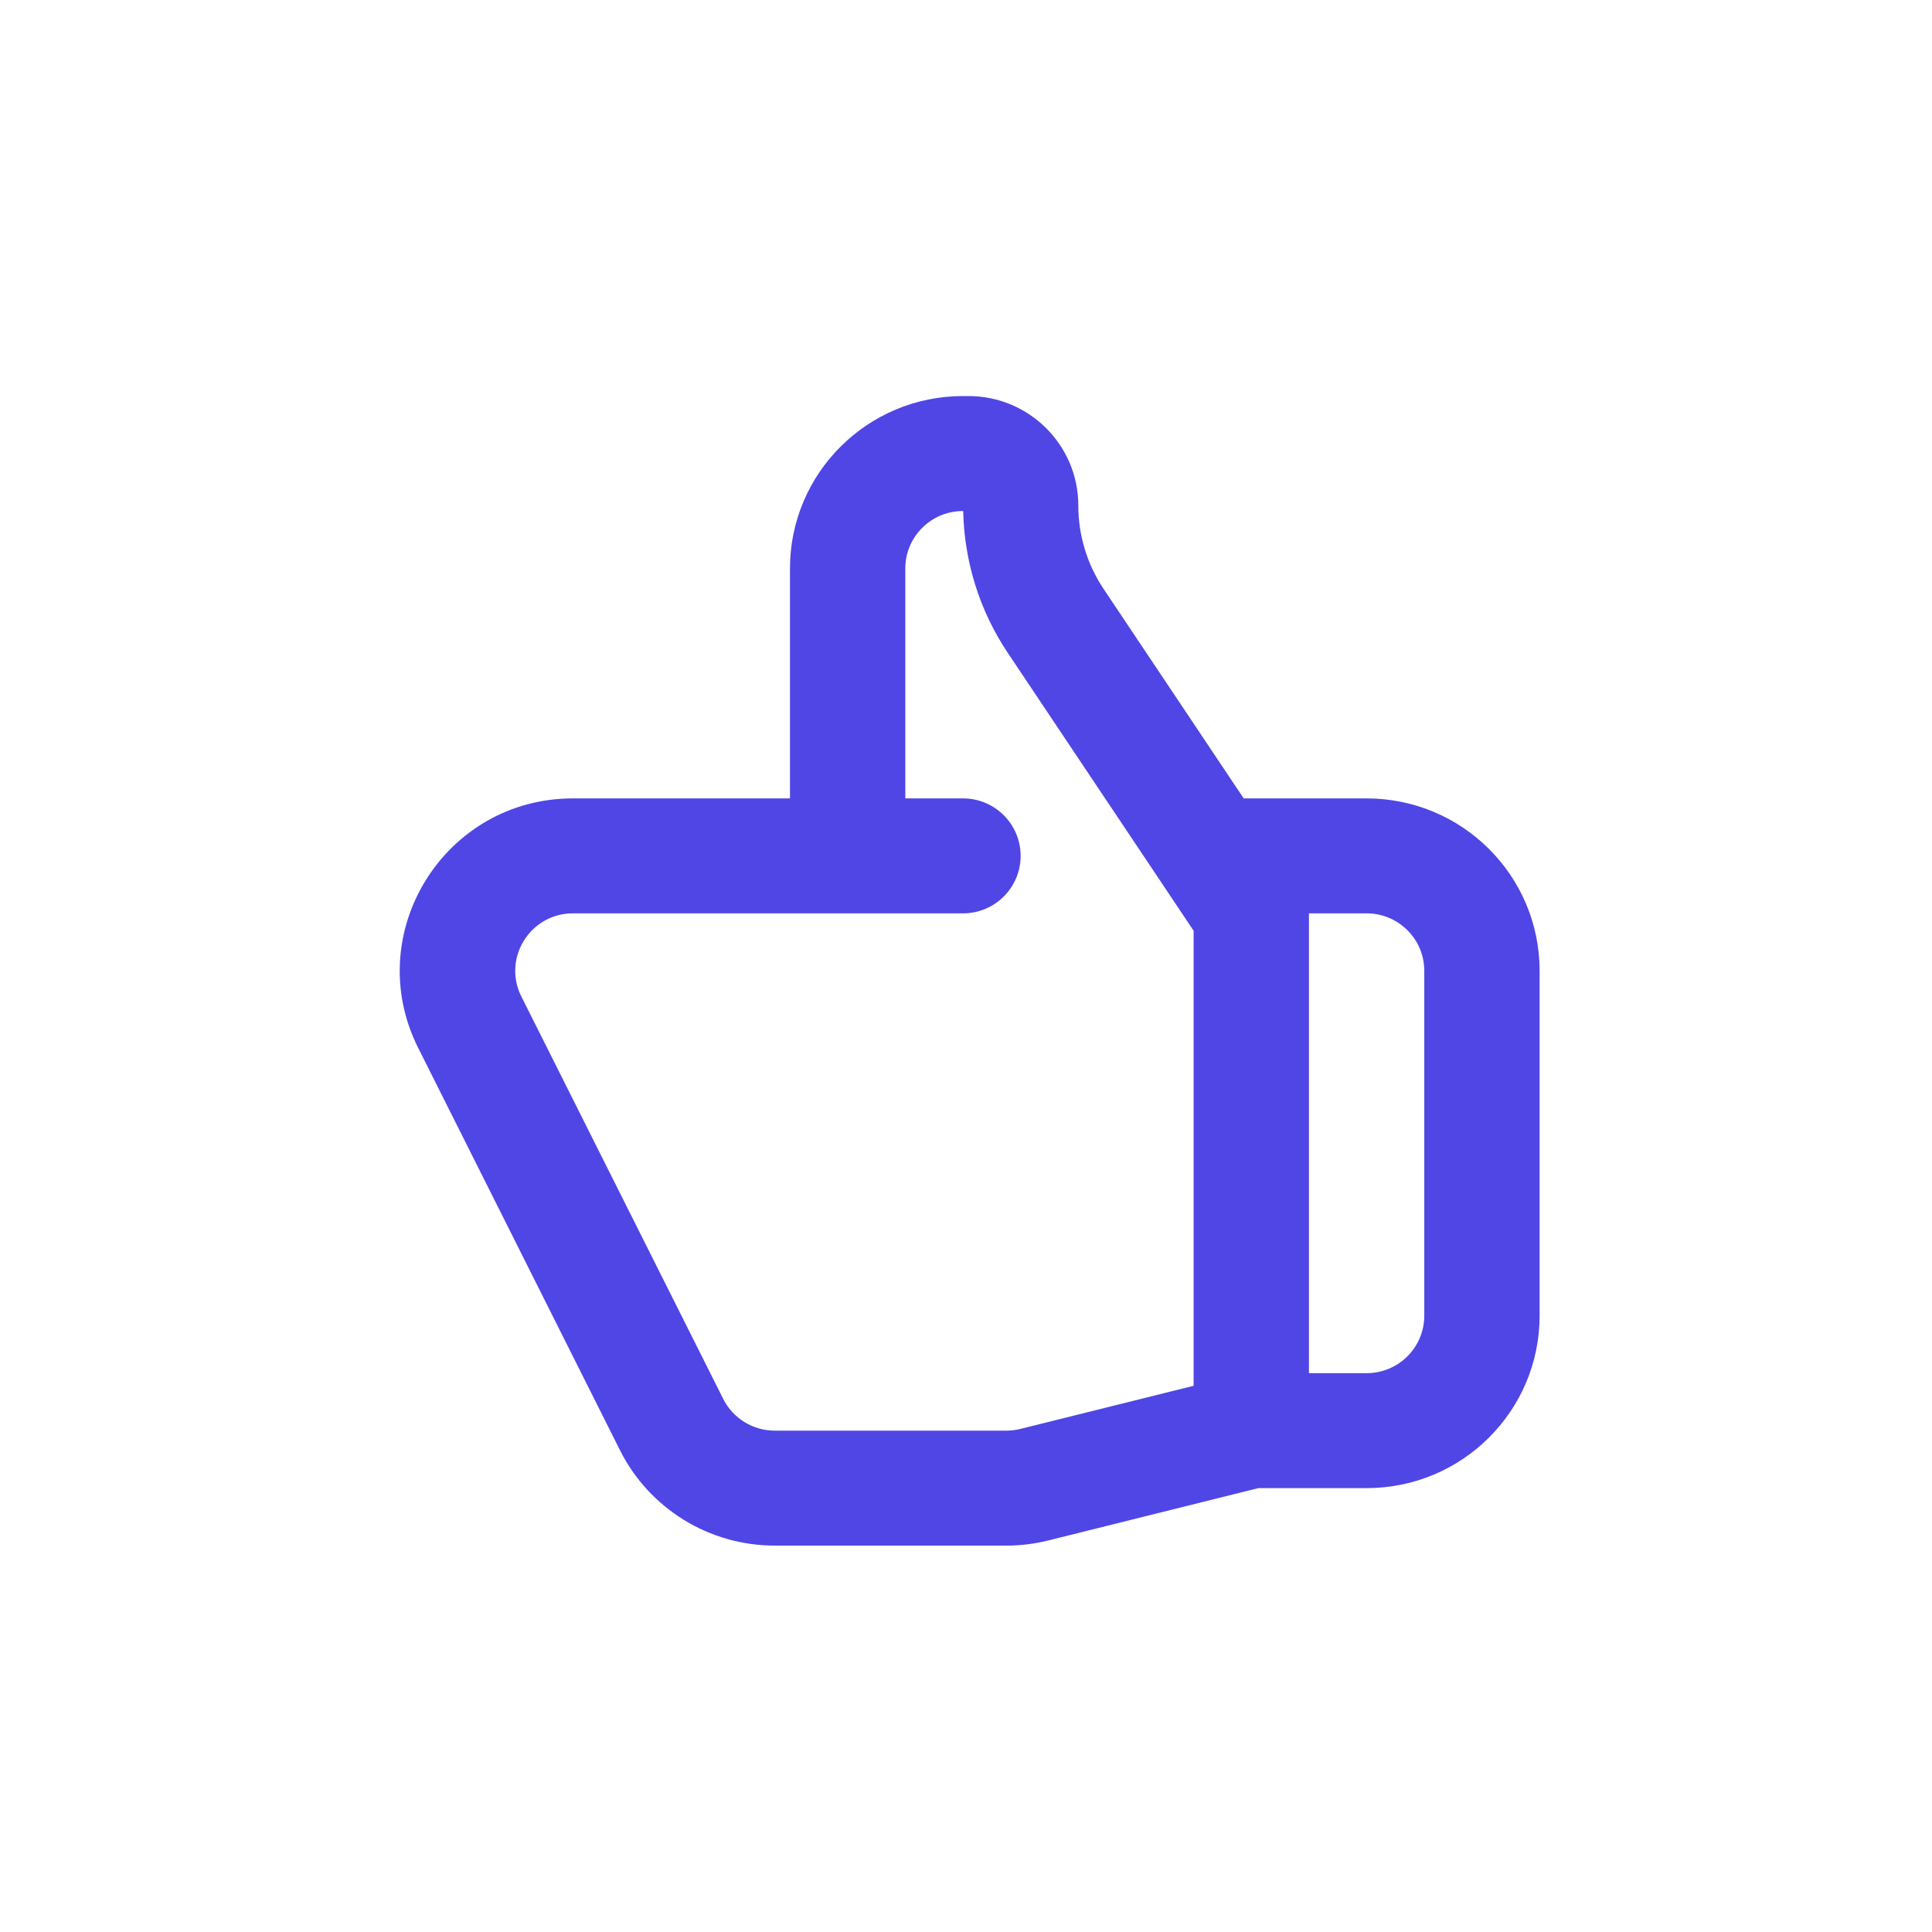 <svg width="116" height="116" viewBox="0 0 116 116" fill="none" xmlns="http://www.w3.org/2000/svg">
<path d="M85.516 78.996C85.516 80.902 83.965 82.447 82.053 82.447H78.591V54.839H82.053C83.965 54.839 85.516 56.384 85.516 58.29V78.996ZM54.356 34.133C54.356 32.227 55.906 30.682 57.818 30.682H57.832C57.895 33.713 58.813 36.665 60.503 39.192L71.667 55.884V83.205L61.267 85.794C60.992 85.862 60.711 85.898 60.428 85.898H46.519C45.207 85.898 44.008 85.159 43.422 83.991L31.304 59.834C30.153 57.539 31.827 54.839 34.401 54.839H57.818C59.73 54.839 61.28 53.294 61.28 51.388C61.28 49.482 59.73 47.937 57.818 47.937H54.356V34.133ZM92.44 58.29C92.44 52.572 87.79 47.937 82.053 47.937H74.673L66.264 35.363C65.272 33.879 64.743 32.135 64.743 30.352C64.742 26.723 61.79 23.781 58.149 23.78H57.818C52.082 23.78 47.431 28.415 47.431 34.133V47.937H34.401C26.68 47.937 21.657 56.037 25.11 62.921L37.227 87.078C38.987 90.585 42.585 92.8 46.519 92.8H60.428C61.277 92.8 62.123 92.695 62.947 92.49L75.548 89.349H82.053C87.79 89.349 92.44 84.714 92.44 78.996V58.29Z" fill="#4F46E5"/>
</svg>
